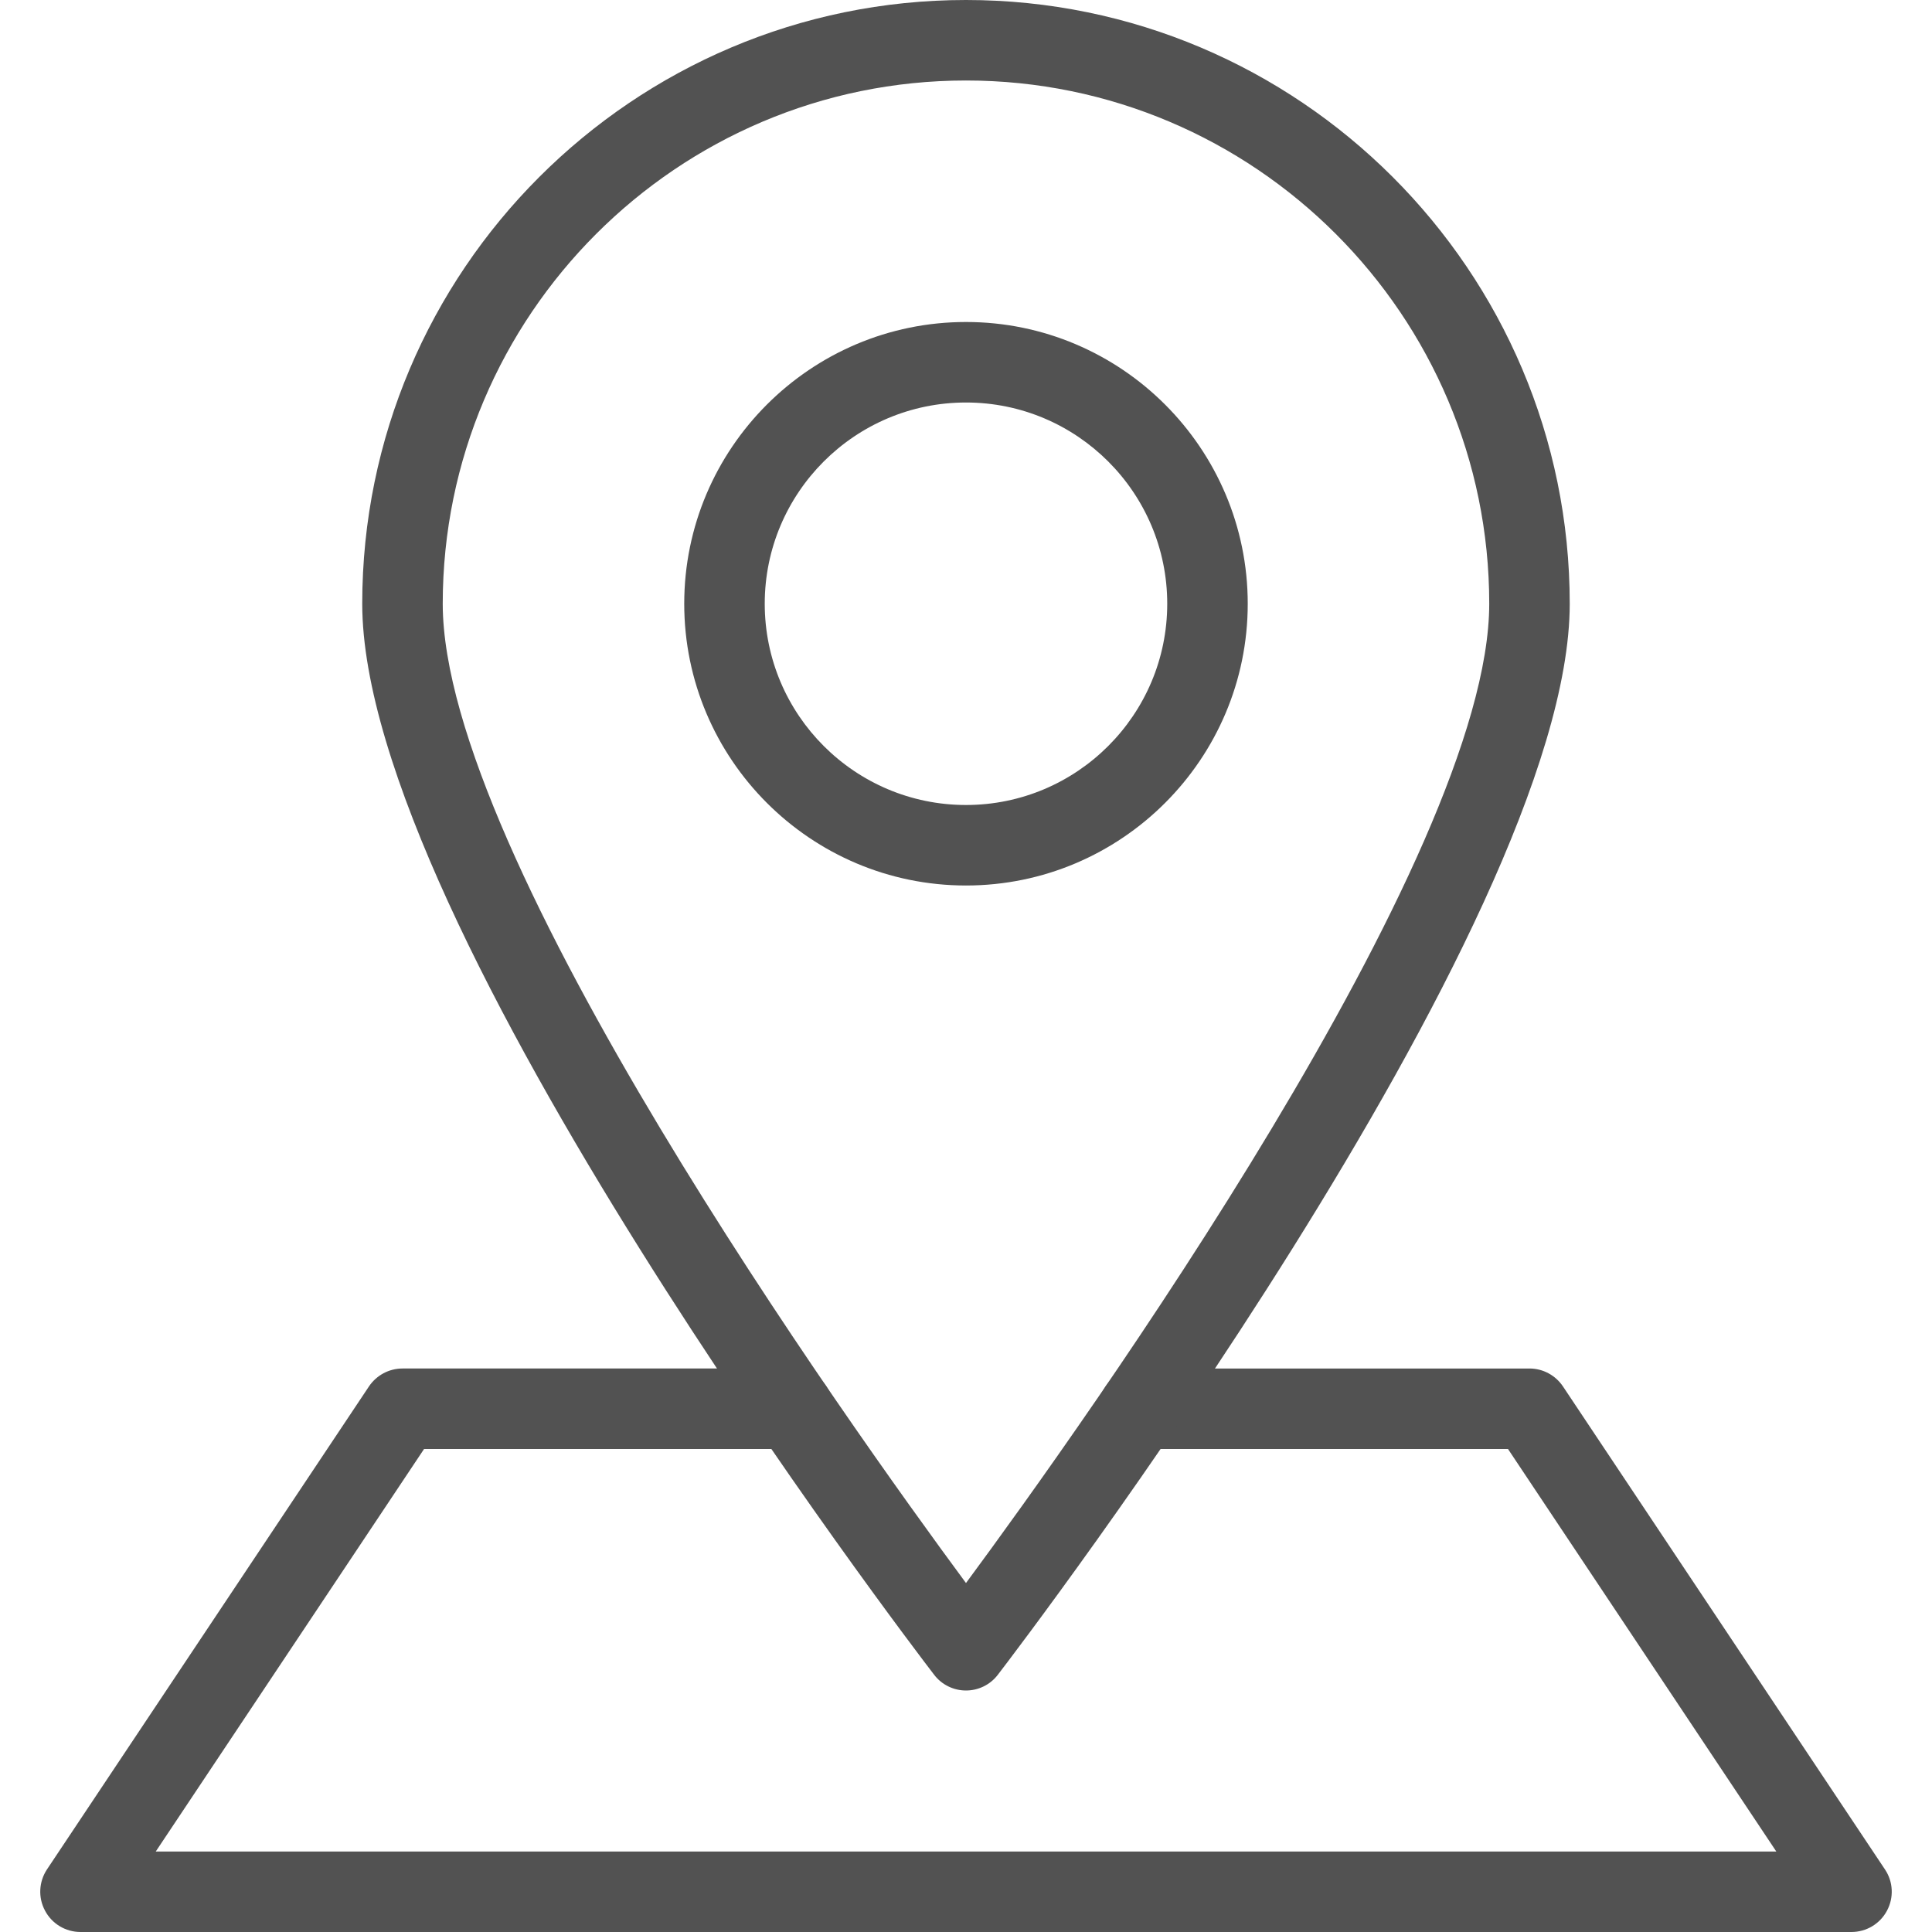 <?xml version="1.0" encoding="UTF-8"?> <svg xmlns="http://www.w3.org/2000/svg" xmlns:v="https://vecta.io/nano" width="512" height="512" fill="#525252"> <path d="M255.996 85.333c-41.173 0-74.667 33.493-74.667 74.667s33.493 74.667 74.667 74.667 74.667-33.493 74.667-74.667-33.493-74.667-74.667-74.667zm0 128c-29.419 0-53.333-23.915-53.333-53.333s23.915-53.333 53.333-53.333 53.333 23.915 53.333 53.333-23.914 53.333-53.333 53.333zm243.542 282.091l-85.333-128c-1.984-2.965-5.312-4.757-8.875-4.757H301.863c-5.888 0-10.667 4.779-10.667 10.667s4.779 10.667 10.667 10.667h97.771l71.104 106.667H41.276L112.38 384h97.749c5.888 0 10.667-4.779 10.667-10.667s-4.779-10.667-10.667-10.667H106.663c-3.563 0-6.891 1.792-8.875 4.736l-85.333 128c-2.176 3.285-2.389 7.488-.512 10.965 1.835 3.456 5.44 5.632 9.387 5.632h469.333c3.947 0 7.552-2.176 9.387-5.611 1.877-3.476 1.685-7.7-.512-10.964z"></path> <path d="M255.996 0c-88.235 0-160 71.765-160 160 0 85.12 145.344 275.755 151.552 283.819 2.005 2.645 5.141 4.181 8.448 4.181s6.443-1.536 8.448-4.181C270.652 435.755 415.996 245.12 415.996 160c0-88.235-71.765-160-160-160zm0 419.52C224.679 377.131 117.33 226.901 117.33 160c0-76.459 62.208-138.667 138.667-138.667S394.663 83.541 394.663 160c0 66.901-107.349 217.131-138.667 259.52z"></path> </svg> 